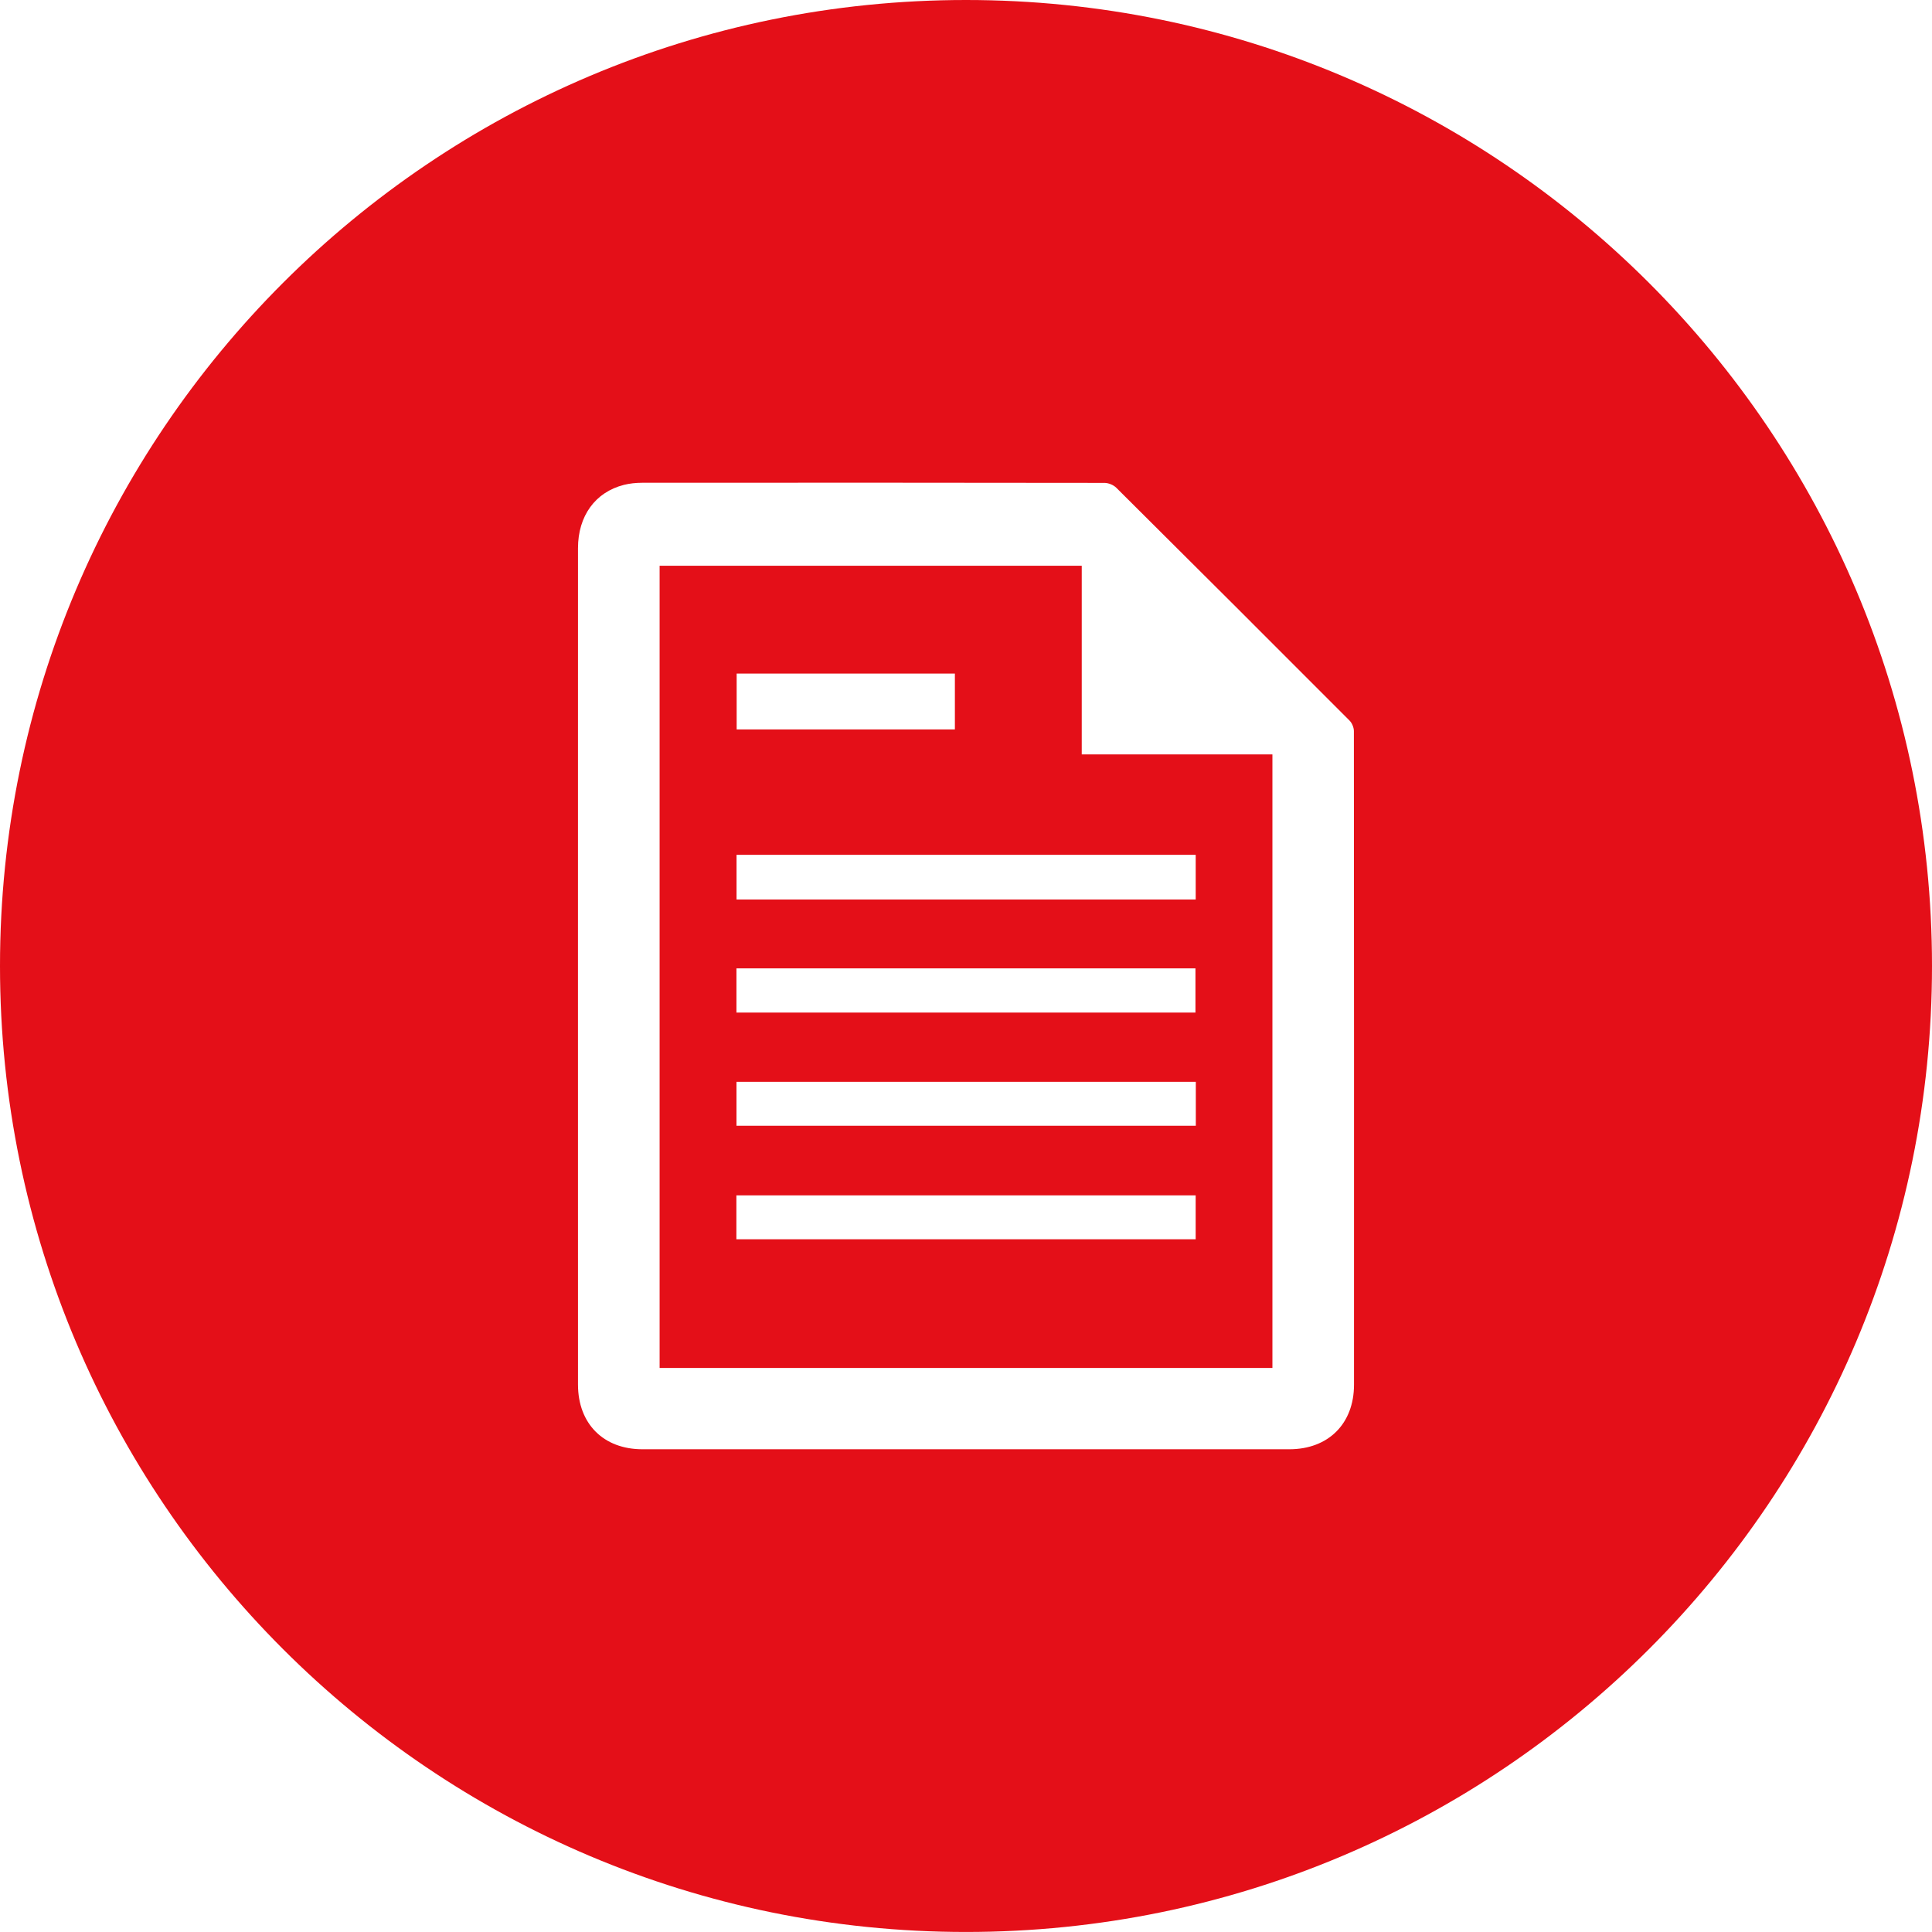 <?xml version="1.0" encoding="utf-8"?>
<!-- Generator: Adobe Illustrator 16.0.0, SVG Export Plug-In . SVG Version: 6.00 Build 0)  -->
<!DOCTYPE svg PUBLIC "-//W3C//DTD SVG 1.1//EN" "http://www.w3.org/Graphics/SVG/1.1/DTD/svg11.dtd">
<svg version="1.1" id="Capa_1" xmlns="http://www.w3.org/2000/svg" xmlns:xlink="http://www.w3.org/1999/xlink" x="0px" y="0px"
	 width="65px" height="65px" viewBox="0 0 65 65" enable-background="new 0 0 65 65" xml:space="preserve">
<g>
	<defs>
		<rect id="SVGID_1_" width="65" height="65"/>
	</defs>
	<clipPath id="SVGID_2_">
		<use xlink:href="#SVGID_1_"  overflow="visible"/>
	</clipPath>
	<path clip-path="url(#SVGID_2_)" fill="#E40F18" d="M24.775,40.217h15.452v1.476H24.775V40.217z M40.231,37.875H24.778v-1.478
		h15.454V37.875z M40.22,34.067H24.777V32.58H40.22V34.067z M40.228,30.262H24.78V28.76h15.448V30.262z M32.126,24.54h-7.342v-1.879
		h7.342V24.54z M22.192,46.024h20.617V25.381h-6.415v-6.348H22.192V46.024z M45.554,46.587c0,1.312-0.864,2.172-2.177,2.172H21.616
		c-1.312,0-2.169-0.857-2.17-2.177c-0.002-4.698-0.001-9.397-0.001-14.096c0-4.681,0-9.362,0.001-14.044
		c0-1.081,0.579-1.884,1.544-2.129c0.197-0.049,0.406-0.071,0.61-0.071c5.187-0.004,10.374-0.004,15.562,0.004
		c0.135,0.001,0.303,0.071,0.397,0.166c2.622,2.605,5.236,5.216,7.846,7.832c0.083,0.084,0.145,0.233,0.145,0.352
		C45.556,31.926,45.556,39.257,45.554,46.587 M65,32.499C65,14.55,50.448,0,32.5,0S0,14.55,0,32.499s14.551,32.5,32.5,32.5
		S65,50.448,65,32.499"/>
</g>
</svg>

